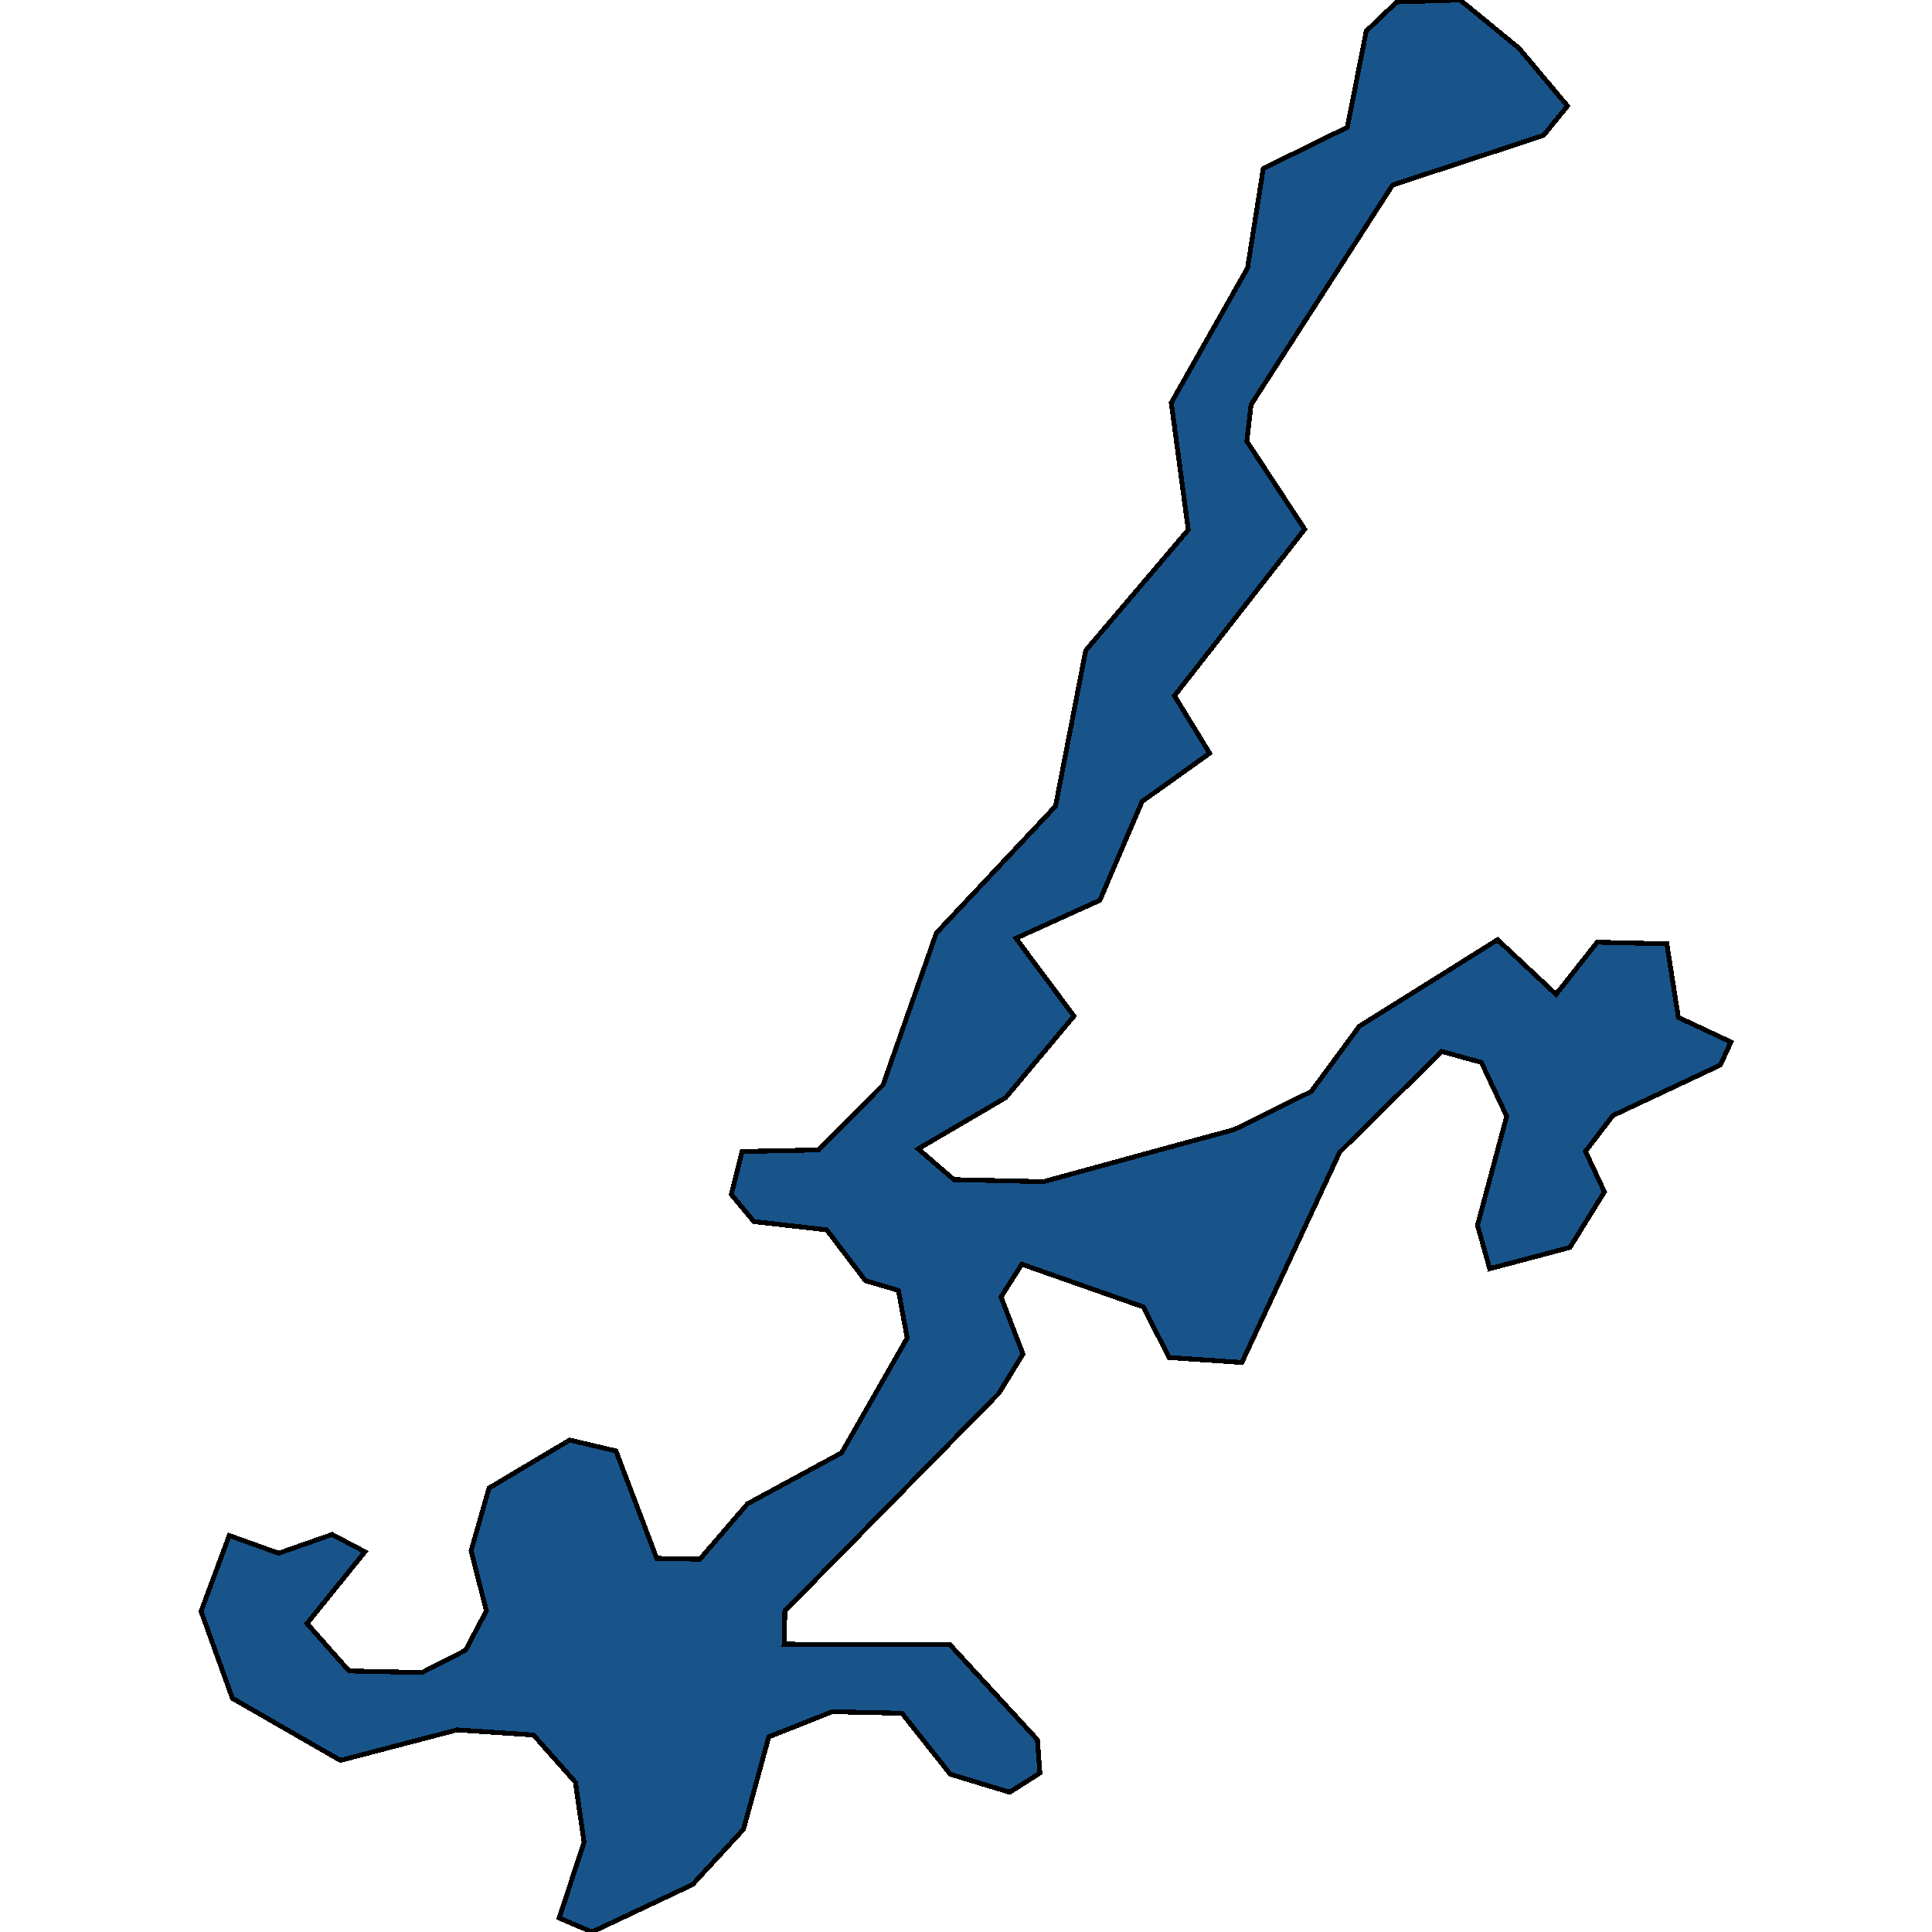 <svg xmlns="http://www.w3.org/2000/svg" width="400" height="400"><path style="stroke: black; fill: #18548a; shape-rendering: crispEdges; stroke-width: 1px;" d="M208.219,227.253L190.093,237.866L197.507,244.227L216.059,244.649L245.796,236.509L255.498,233.886L271.478,225.987L281.432,212.478L310.065,194.564L322.164,205.873L330.683,195.077L345.102,195.408L347.484,210.638L358.369,215.734L356.192,220.499L333.933,230.961L328.254,238.378L332.182,246.759L325.036,258.274L308.424,262.675L305.9,253.692L311.942,231.112L306.705,219.956L298.501,217.694L277.378,238.529L257.123,282.084L242.026,281.059L236.757,270.602L211.548,261.74L207.257,268.522L211.8,280.336L206.799,288.473L162.502,333.543L162.344,340.411L196.687,340.531L214.782,360.197L215.302,367.093L209.039,371.068L196.75,367.334L193.911,363.751L186.749,354.716L172.33,354.385L159.173,359.595L153.936,378.716L143.382,390.186L122.574,400L115.775,397.11L120.918,381.425L119.135,368.99L110.443,359.204L94.652,358.15L70.484,364.473L48.115,351.615L41.631,333.604L47.468,317.909L57.69,321.585L68.765,317.699L75.548,321.283L63.559,336.134L72.267,345.953L87.364,346.284L96.387,341.676L100.694,333.513L97.539,321.073L101.246,308.088L117.952,298.145L127.528,300.405L135.968,322.639L144.897,322.82L154.772,311.342L174.239,300.797L187.821,277.021L186.007,267.166L179.177,265.146L171.163,254.627L156.081,252.909L151.396,247.302L153.652,238.408L169.475,238.077L182.836,224.6L193.863,193.176L218.536,166.903L224.783,134.678L246.017,109.688L242.499,83.394L258.29,55.492L261.54,34.894L278.956,26.345L282.868,6.436L289.21,0.393L302.319,0L314.482,9.971L324.531,21.935L319.562,28.037L288.326,38.307L259.016,83.786L258.148,91.364L270.122,109.567L243.161,144.063L250.45,155.951L236.457,165.937L227.717,186.39L210.349,194.262L222.354,210.367Z"></path></svg>
